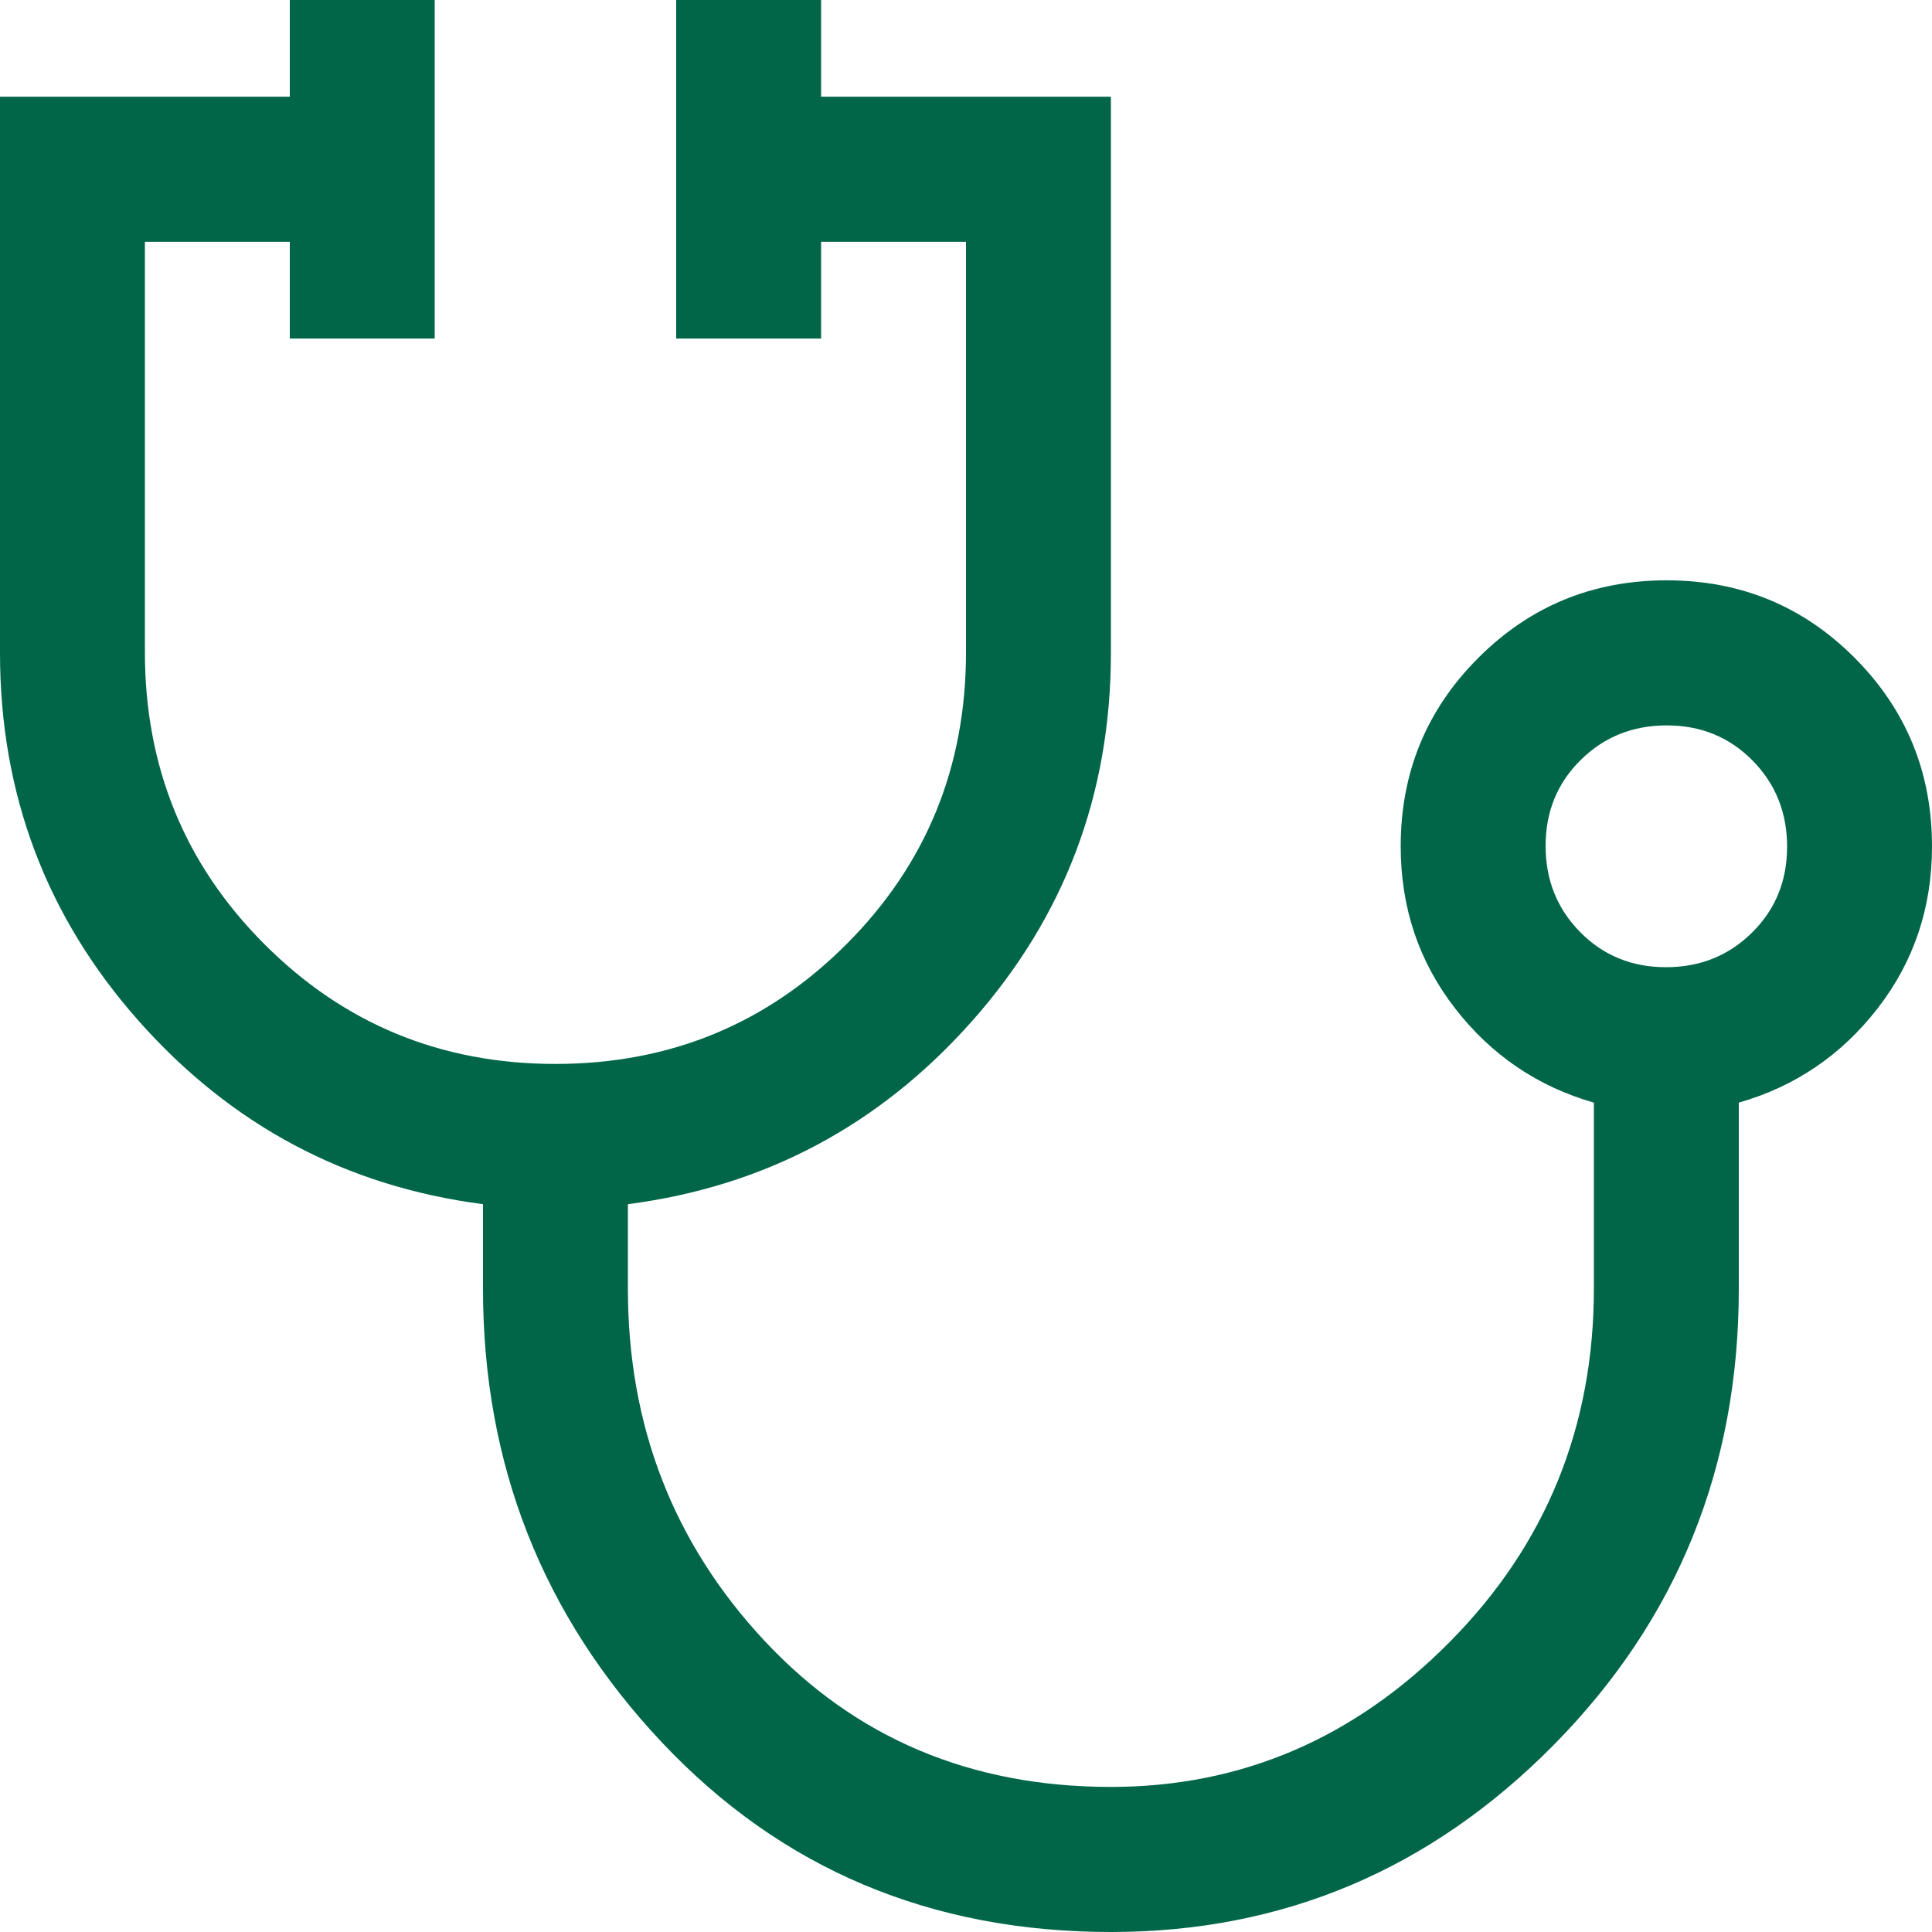 <svg width="32" height="32" viewBox="0 0 32 32" fill="none" xmlns="http://www.w3.org/2000/svg">
<g clip-path="url(#clip0_2737_15282)">
<path d="M18.4 32C15.413 32 12.933 30.952 10.96 28.856C8.987 26.76 8 24.257 8 21.347V19.945C5.733 19.651 3.833 18.64 2.3 16.913C0.767 15.185 0 13.152 0 10.813V1.602H4.8V0H7.2V5.607H4.8V4.005H2.4V10.801C2.4 12.705 3.06 14.318 4.38 15.639C5.7 16.961 7.307 17.622 9.2 17.622C11.093 17.622 12.7 16.961 14.02 15.639C15.34 14.318 16 12.705 16 10.801V4.005H13.6V5.607H11.2V0H13.6V1.602H18.4V10.813C18.4 13.152 17.633 15.185 16.1 16.913C14.567 18.64 12.667 19.651 10.4 19.945V21.347C10.4 23.616 11.153 25.559 12.66 27.174C14.167 28.789 16.08 29.597 18.4 29.597C20.56 29.597 22.433 28.794 24.02 27.188C25.607 25.582 26.4 23.632 26.4 21.337V18.263C25.467 17.996 24.7 17.475 24.1 16.701C23.5 15.927 23.2 15.032 23.2 14.018C23.2 12.794 23.628 11.754 24.485 10.897C25.341 10.04 26.381 9.612 27.605 9.612C28.828 9.612 29.867 10.04 30.72 10.897C31.573 11.754 32 12.794 32 14.018C32 15.032 31.7 15.927 31.1 16.701C30.5 17.475 29.733 17.996 28.8 18.263V21.347C28.8 24.31 27.78 26.827 25.74 28.896C23.7 30.965 21.253 32 18.4 32ZM27.593 16.02C28.158 16.02 28.633 15.829 29.02 15.446C29.407 15.064 29.6 14.59 29.6 14.024C29.6 13.459 29.409 12.983 29.027 12.596C28.645 12.209 28.172 12.015 27.607 12.015C27.042 12.015 26.567 12.206 26.18 12.589C25.793 12.971 25.6 13.445 25.6 14.011C25.6 14.576 25.791 15.052 26.173 15.439C26.555 15.826 27.028 16.02 27.593 16.02Z" fill="#006647"/>
</g>
<defs>
<clipPath id="clip0_2737_15282">
<rect width="32" height="32" fill="white"/>
</clipPath>
</defs>
</svg>
